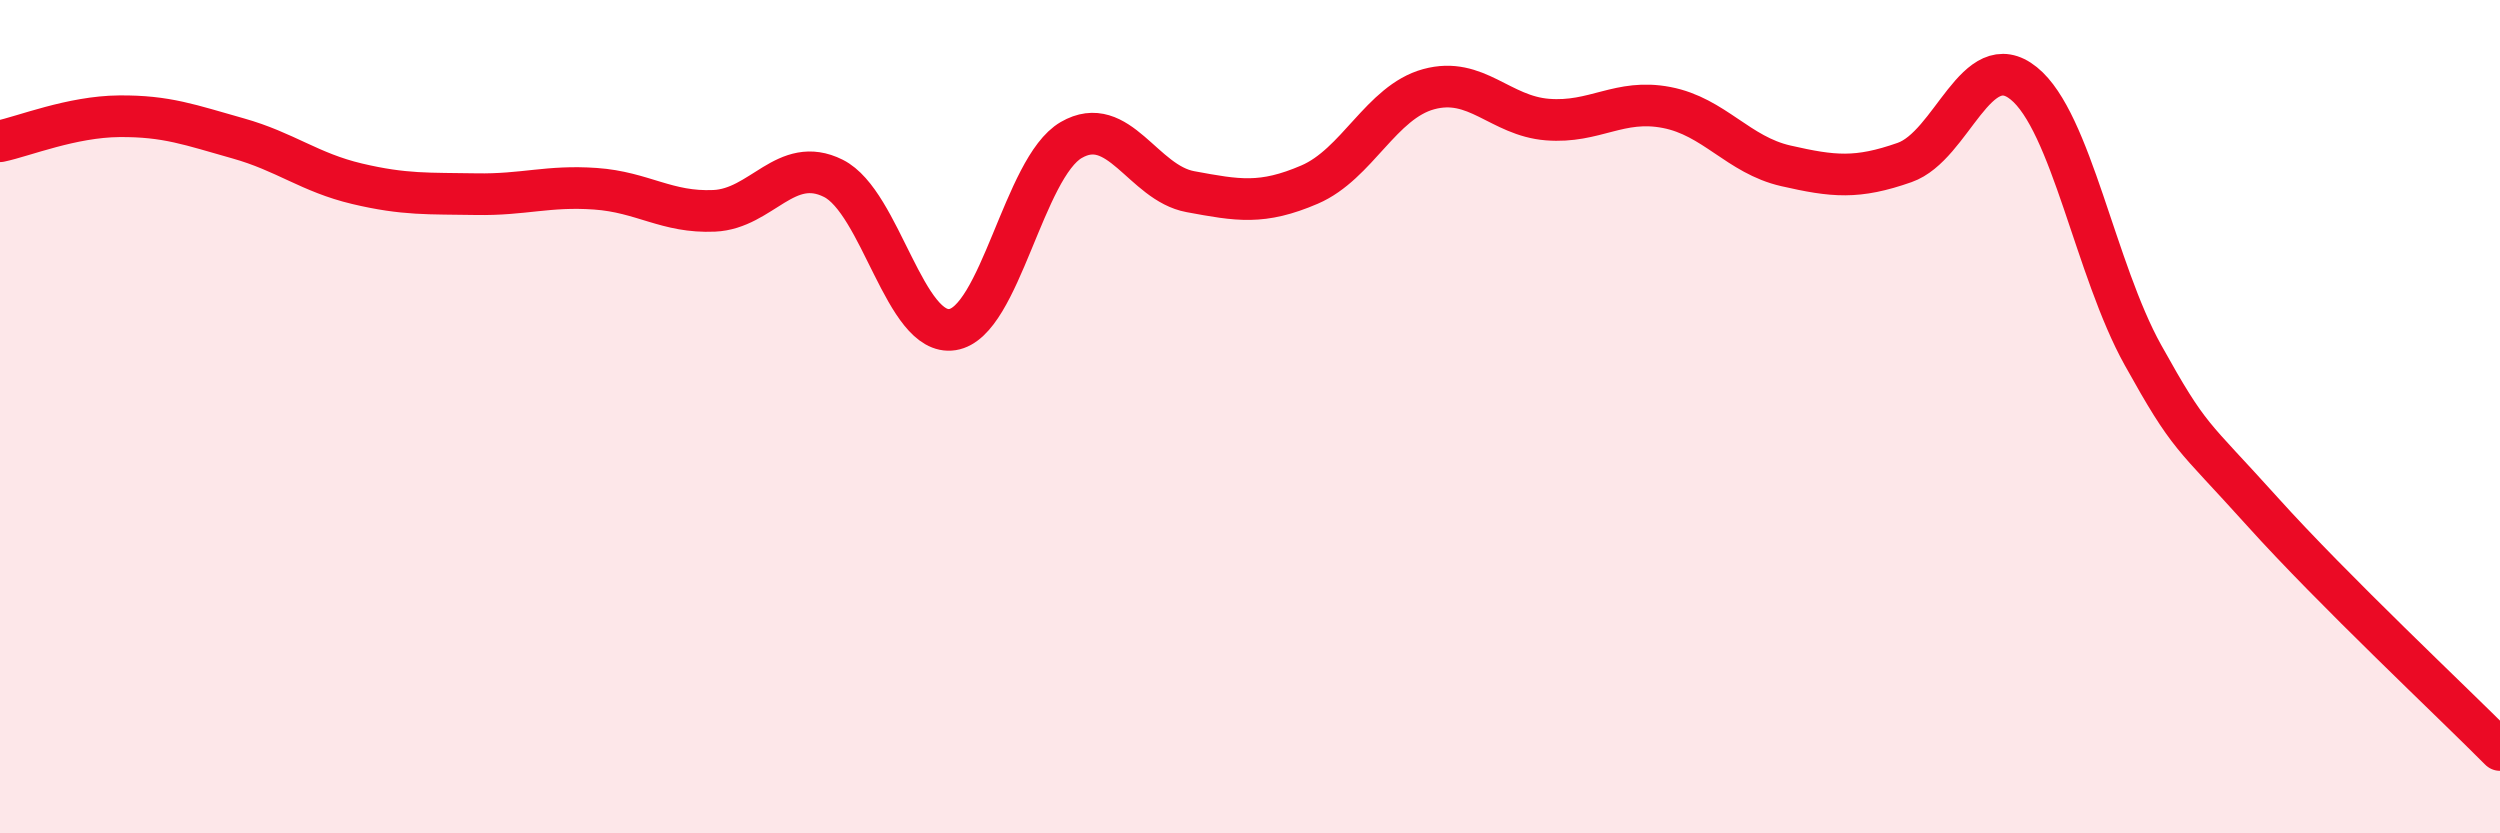 
    <svg width="60" height="20" viewBox="0 0 60 20" xmlns="http://www.w3.org/2000/svg">
      <path
        d="M 0,3.39 C 0.57,3.27 1.72,2.8 2.86,2.79 C 4,2.78 4.57,3 5.71,3.32 C 6.85,3.64 7.43,4.14 8.57,4.41 C 9.71,4.68 10.29,4.64 11.43,4.66 C 12.57,4.68 13.15,4.45 14.29,4.53 C 15.43,4.61 16,5.11 17.14,5.06 C 18.28,5.01 18.86,3.71 20,4.28 C 21.14,4.85 21.72,8.09 22.86,7.91 C 24,7.73 24.57,4.02 25.71,3.36 C 26.85,2.7 27.43,4.39 28.57,4.6 C 29.71,4.81 30.29,4.92 31.43,4.43 C 32.57,3.94 33.15,2.45 34.29,2.14 C 35.43,1.83 36,2.78 37.14,2.87 C 38.28,2.96 38.86,2.36 40,2.58 C 41.14,2.8 41.72,3.72 42.86,3.98 C 44,4.24 44.57,4.3 45.71,3.9 C 46.85,3.5 47.43,1.08 48.57,2 C 49.71,2.92 50.29,6.47 51.43,8.52 C 52.57,10.57 52.58,10.37 54.29,12.27 C 56,14.17 58.86,16.85 60,18L60 20L0 20Z"
        fill="#EB0A25"
        opacity="0.1"
        stroke-linecap="round"
        stroke-linejoin="round"
      />
      <path
        d="M 0,3.39 C 0.57,3.27 1.72,2.8 2.86,2.79 C 4,2.78 4.57,3 5.71,3.32 C 6.85,3.64 7.43,4.14 8.57,4.41 C 9.71,4.68 10.29,4.64 11.43,4.66 C 12.57,4.68 13.15,4.45 14.29,4.53 C 15.43,4.61 16,5.11 17.14,5.06 C 18.28,5.01 18.86,3.71 20,4.28 C 21.14,4.85 21.72,8.09 22.86,7.91 C 24,7.73 24.57,4.02 25.71,3.36 C 26.85,2.7 27.43,4.39 28.57,4.6 C 29.71,4.81 30.29,4.92 31.43,4.43 C 32.57,3.94 33.15,2.45 34.29,2.14 C 35.43,1.83 36,2.78 37.14,2.87 C 38.28,2.96 38.86,2.36 40,2.58 C 41.14,2.8 41.72,3.72 42.86,3.98 C 44,4.24 44.57,4.3 45.71,3.9 C 46.85,3.5 47.43,1.08 48.57,2 C 49.71,2.92 50.29,6.47 51.43,8.52 C 52.57,10.57 52.58,10.37 54.29,12.27 C 56,14.17 58.86,16.85 60,18"
        stroke="#EB0A25"
        stroke-width="1"
        fill="none"
        stroke-linecap="round"
        stroke-linejoin="round"
      />
    </svg>
  